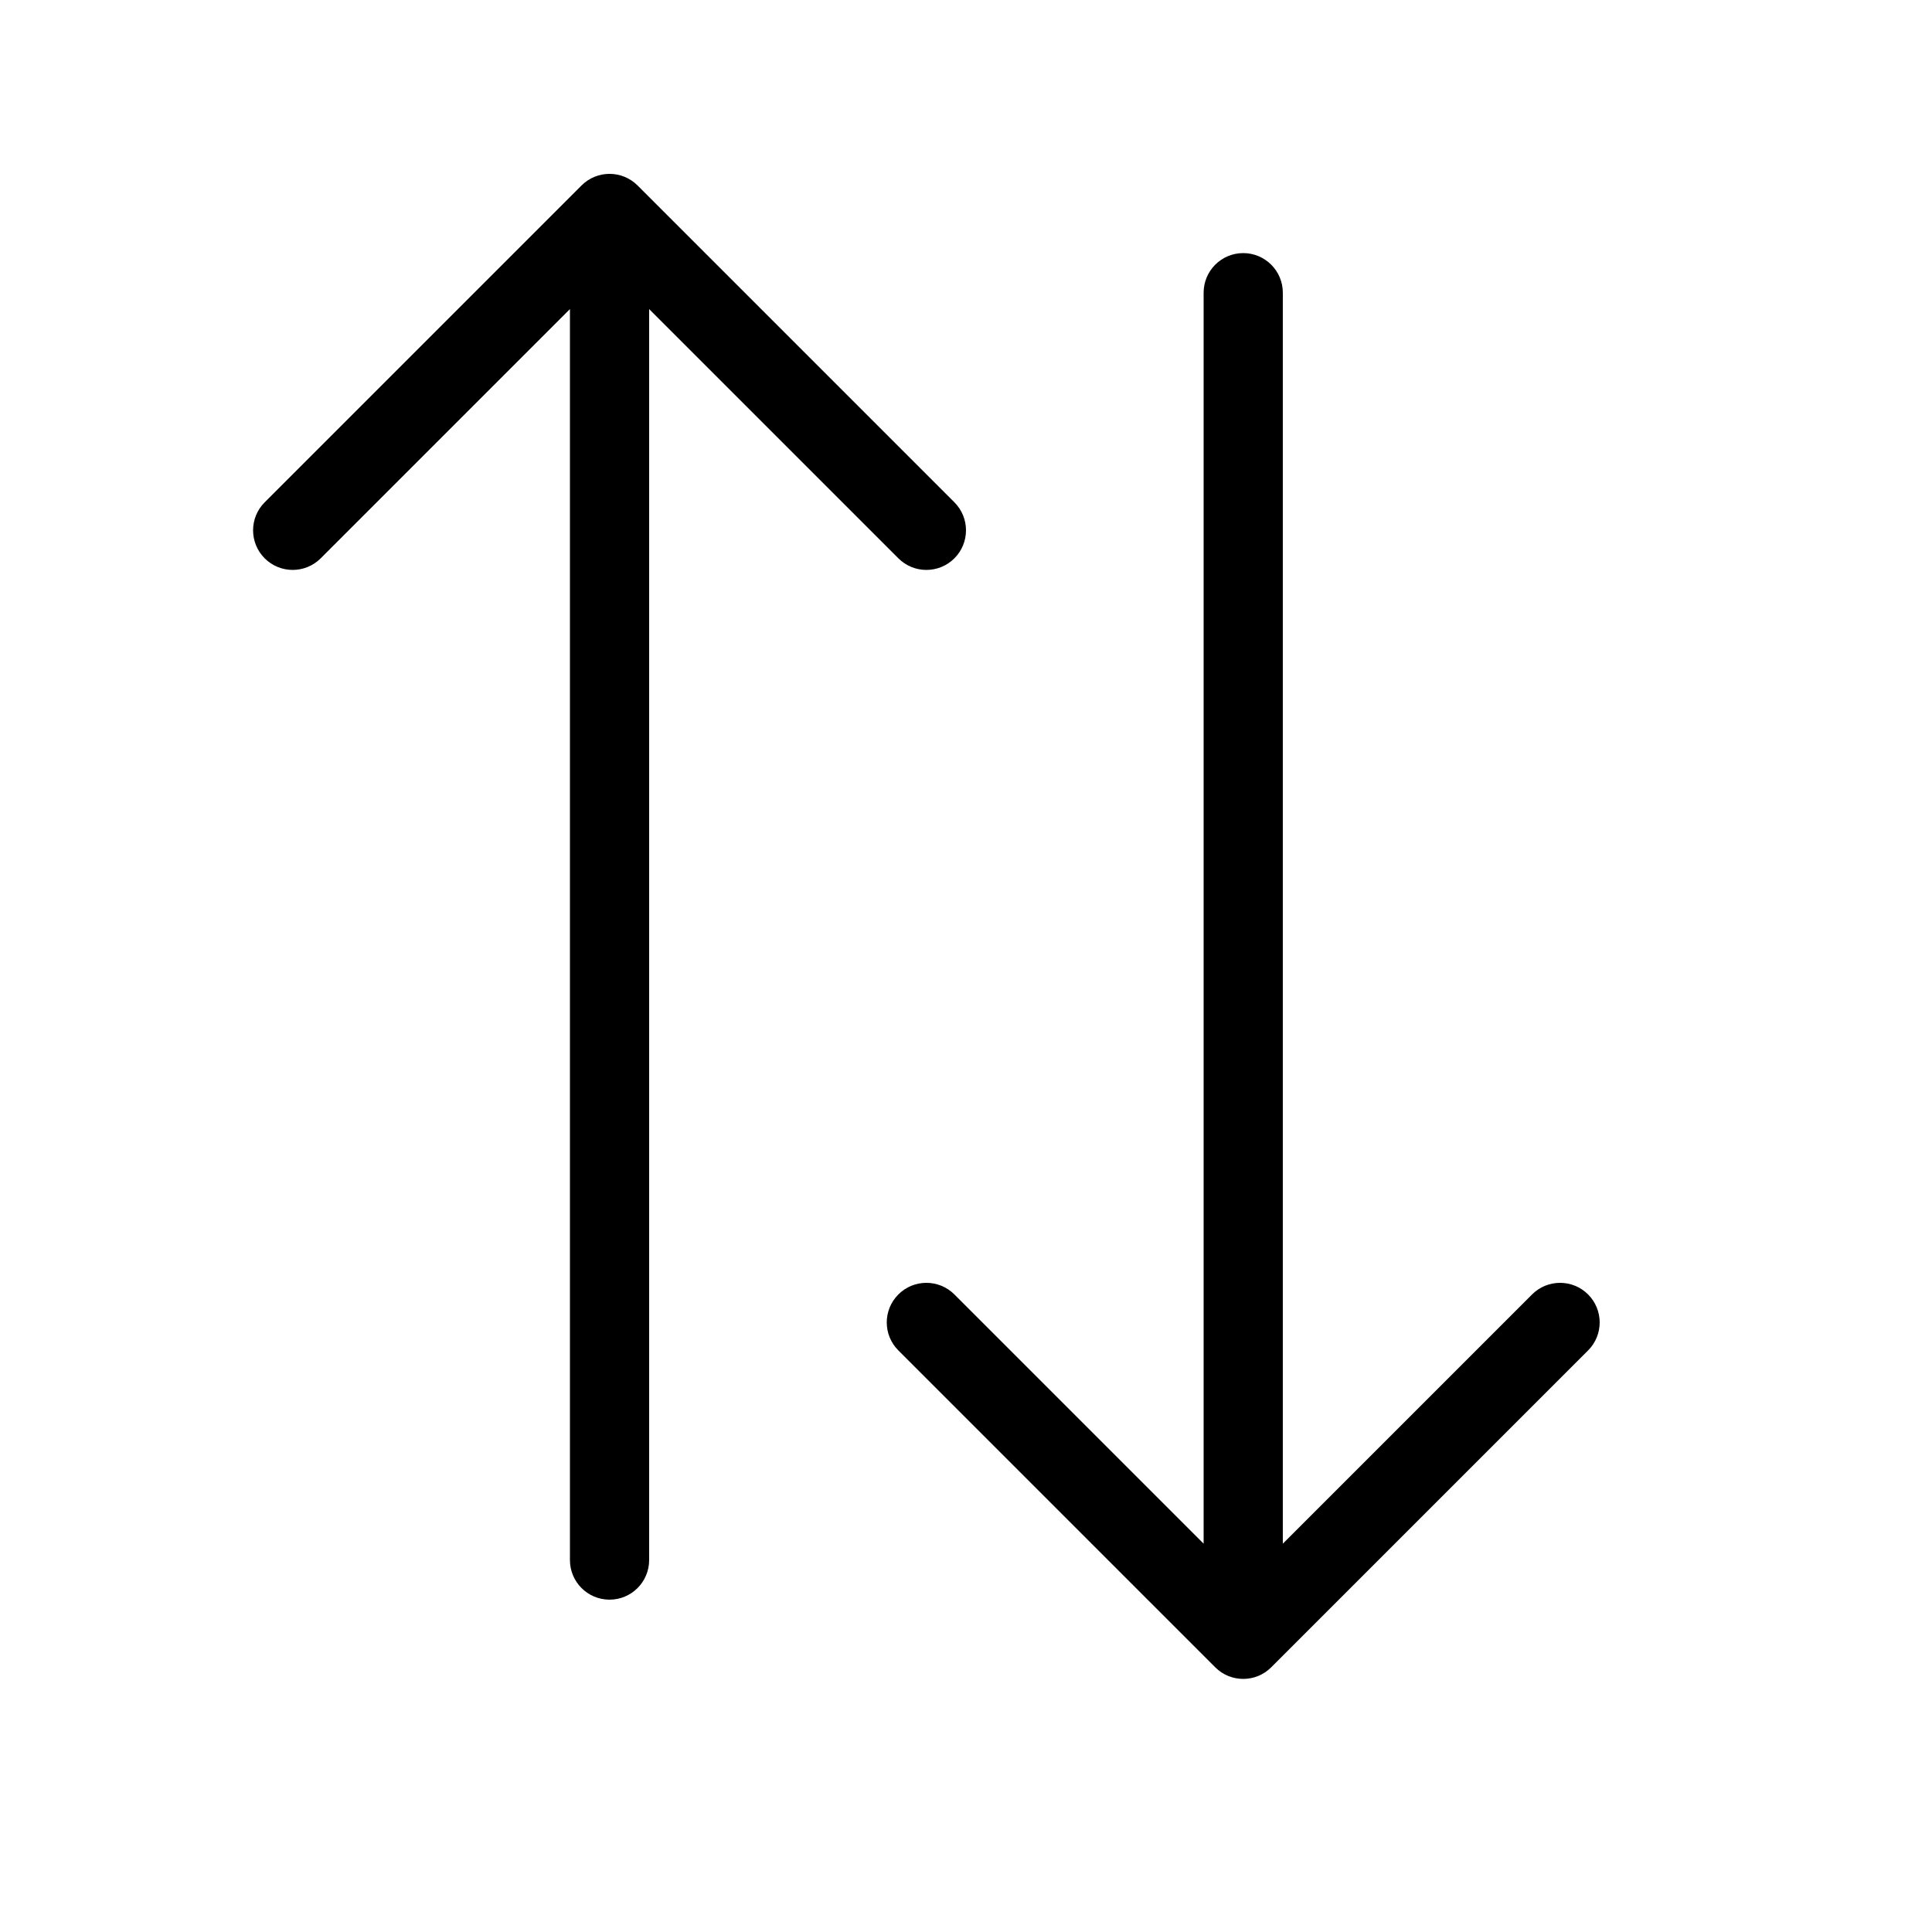 <?xml version="1.0" encoding="UTF-8"?>
<!-- Uploaded to: SVG Repo, www.svgrepo.com, Generator: SVG Repo Mixer Tools -->
<svg fill="#000000" width="800px" height="800px" version="1.1" viewBox="144 144 512 512" xmlns="http://www.w3.org/2000/svg">
 <path d="m483.96 553.09 66.051-66.051c4.102-4.098 10.746-4.098 14.844 0 4.102 4.102 4.102 10.746 0 14.844l-83.969 83.969c-4.098 4.102-10.742 4.102-14.84 0l-83.969-83.969c-4.102-4.098-4.102-10.742 0-14.844 4.098-4.098 10.742-4.098 14.844 0l66.051 66.051v-331.52c0-5.797 4.699-10.496 10.496-10.496 5.793 0 10.492 4.699 10.492 10.496zm-167.93-327.18v331.52c0 5.797-4.699 10.496-10.496 10.496s-10.496-4.699-10.496-10.496v-331.52l-66.051 66.051c-4.098 4.098-10.746 4.098-14.844 0-4.098-4.102-4.098-10.746 0-14.844l83.969-83.969c4.098-4.098 10.742-4.098 14.844 0l83.969 83.969c4.098 4.098 4.098 10.742 0 14.844-4.102 4.098-10.746 4.098-14.844 0z"/>
</svg>